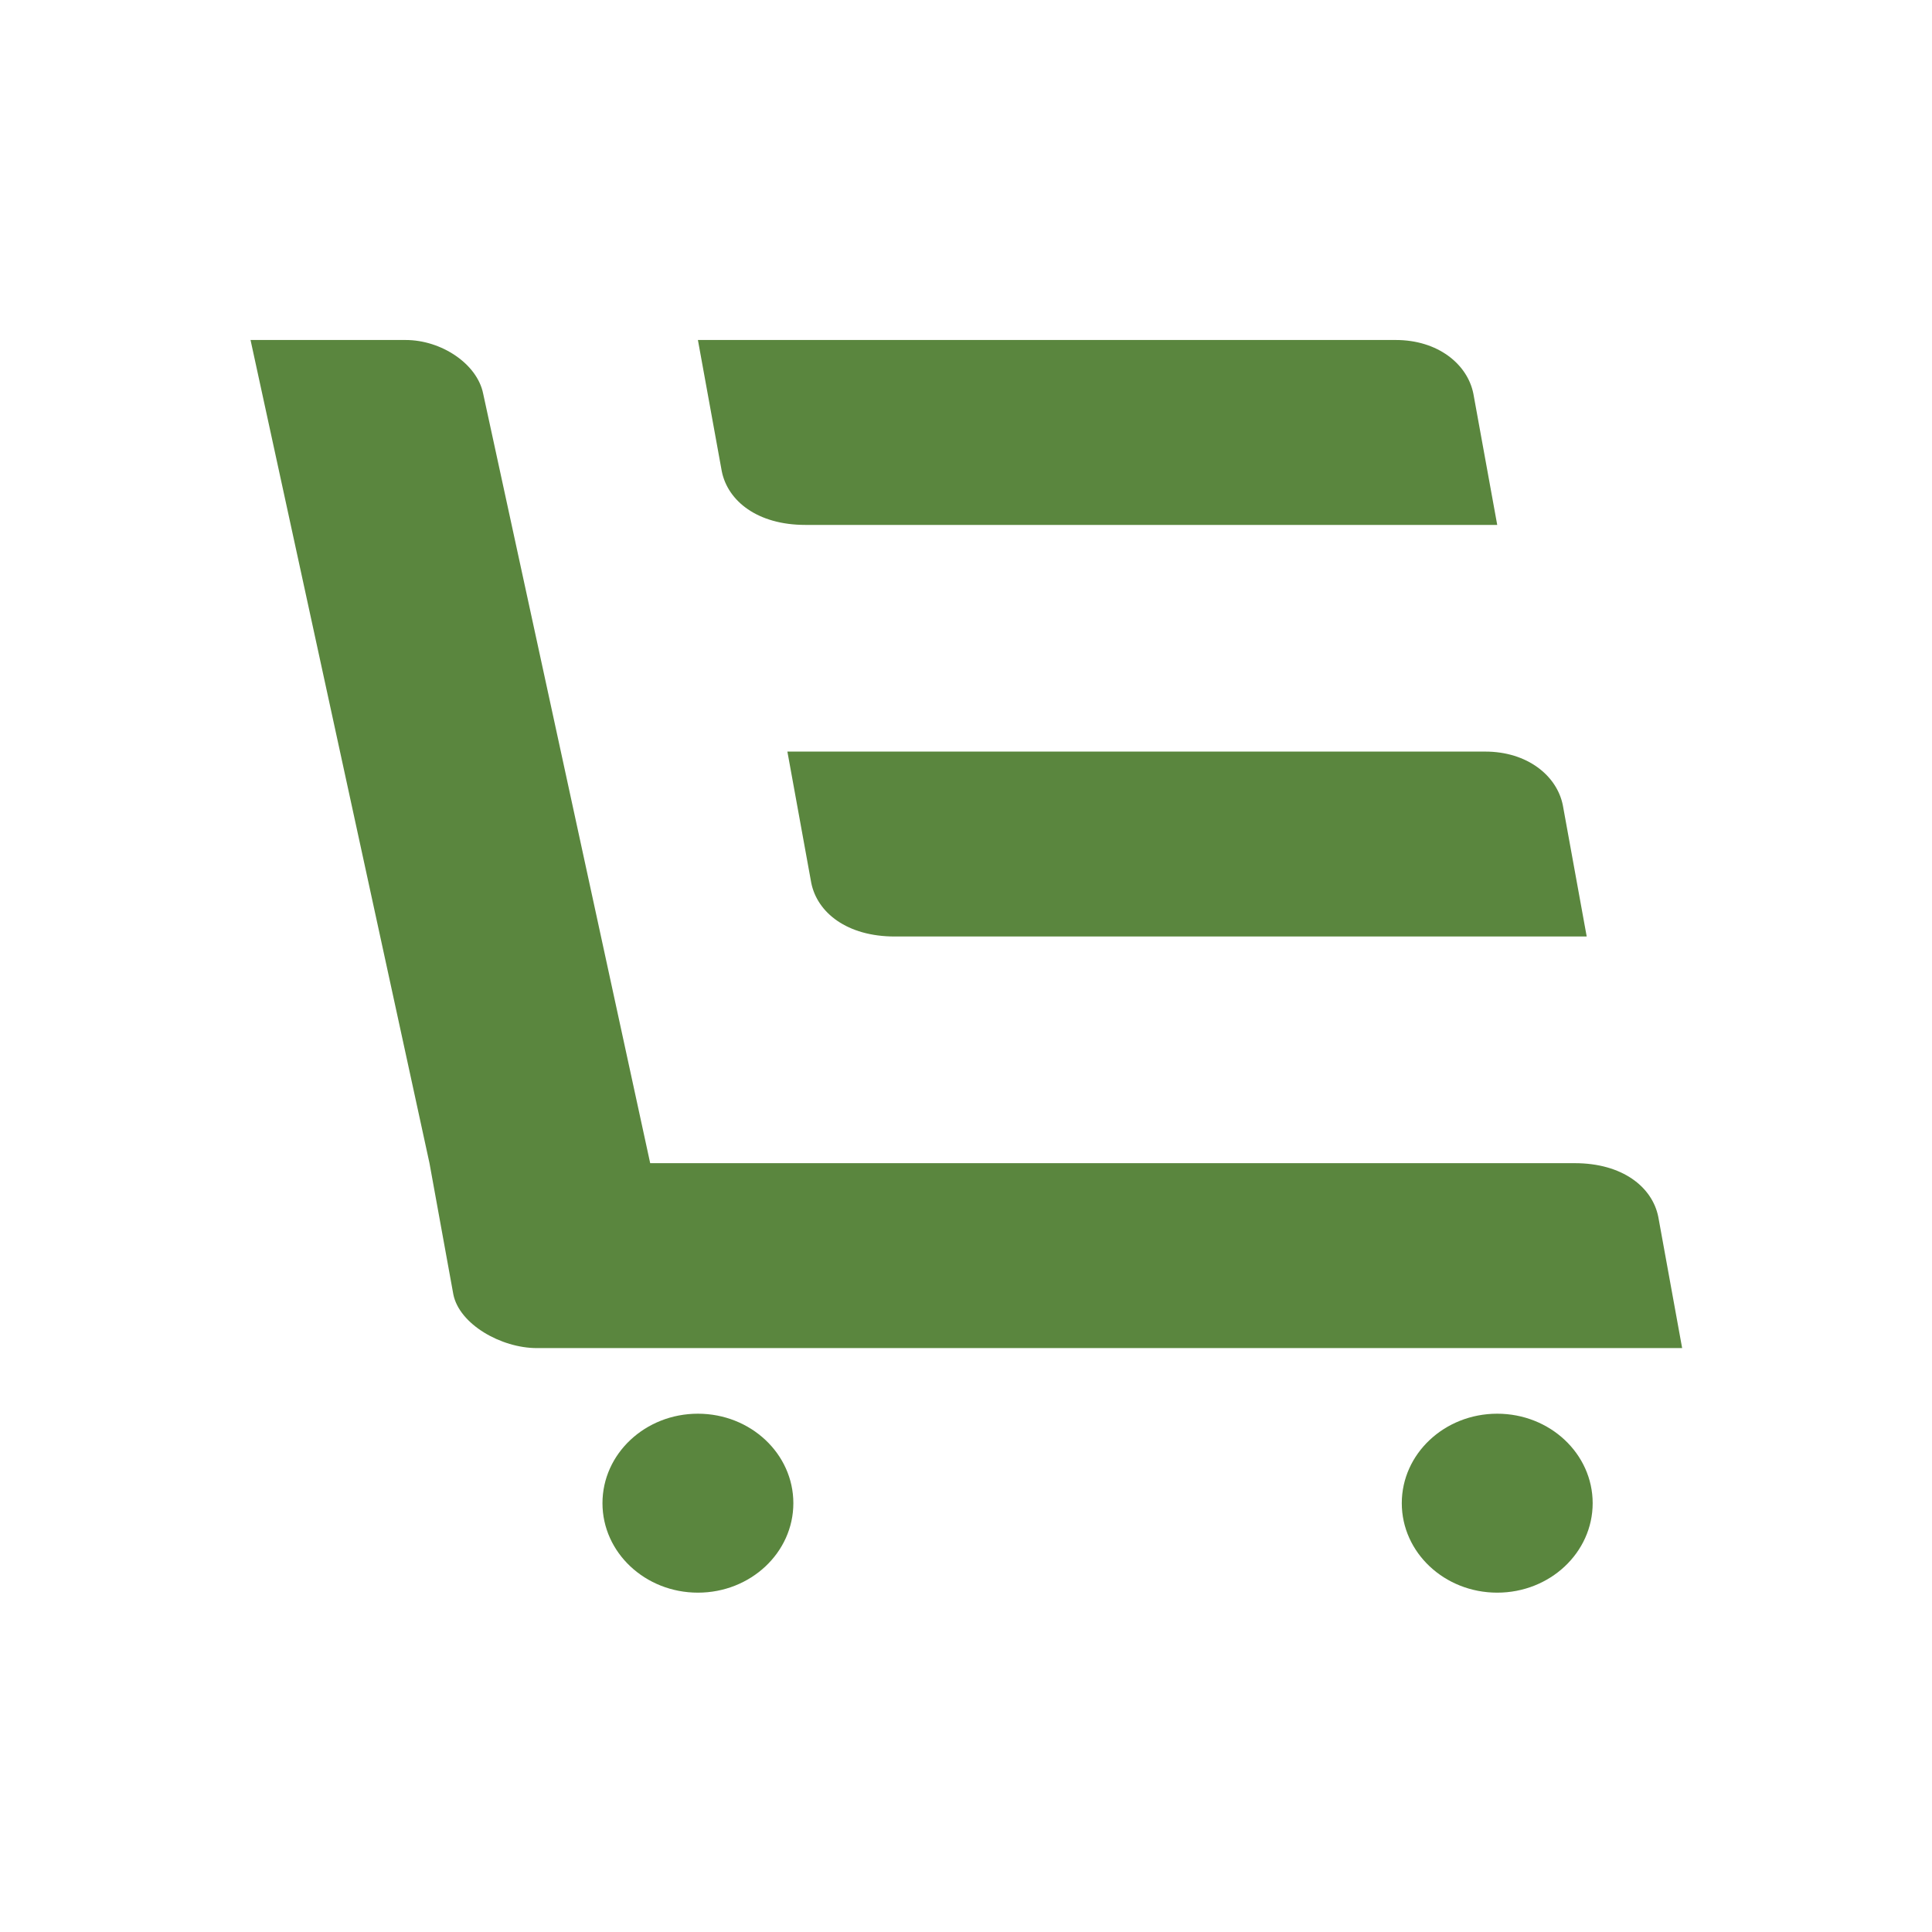 <?xml version="1.0" standalone="no"?>
<!DOCTYPE svg PUBLIC "-//W3C//DTD SVG 1.0//EN" "http://www.w3.org/TR/2001/REC-SVG-20010904/DTD/svg10.dtd">
<svg xmlns="http://www.w3.org/2000/svg" xmlns:xlink="http://www.w3.org/1999/xlink" id="body_1" width="32" height="32">

<defs>
    <linearGradient transform="matrix(1 0 0 1 -0 -814)"  id="1" x1="6.389" y1="828.914" x2="25.413" y2="823.816">
        <stop stop-color="#8DB849" offset="0%"/>
        <stop stop-color="#5A863E" offset="100%"/>
    </linearGradient>
    <linearGradient transform="matrix(1 0 0 1 -0 -814)"  id="241" x1="13.91" y1="827.891" x2="25.892" y2="824.68">
        <stop stop-color="#8DB849" offset="0%"/>
        <stop stop-color="#5A863E" offset="100%"/>
    </linearGradient>
    <linearGradient transform="matrix(1 0 0 1 -0 -814)"  id="484" x1="12.408" y1="820.991" x2="24.39" y2="817.78">
        <stop stop-color="#8DB849" offset="0%"/>
        <stop stop-color="#5A863E" offset="100%"/>
    </linearGradient>
    <linearGradient transform="matrix(1 0 0 1 -0 -814)"  id="727" x1="10.086" y1="837.768" x2="13.241" y2="836.922">
        <stop stop-color="#8DB849" offset="0%"/>
        <stop stop-color="#5A863E" offset="100%"/>
    </linearGradient>
    <linearGradient transform="matrix(1 0 0 1 -0 -814)"  id="970" x1="23.549" y1="837.751" x2="26.705" y2="836.905">
        <stop stop-color="#8DB849" offset="0%"/>
        <stop stop-color="#5A863E" offset="100%"/>
    </linearGradient>
</defs>

<g transform="matrix(0.988 0 0 0.988 -0 1.877)">
	<g>
        <path d="M28.2 20.7L27.8 18.5C 27.7 18 27.2 17.6 26.4 17.6L26.4 17.6L10.9 17.6L8.1 4.7C 8 4.2 7.4 3.8 6.8 3.8L6.8 3.8L4.2 3.8L7.2 17.6L7.6 19.8C 7.7 20.3 8.4 20.7 9 20.7L9 20.7L11.6 20.7L28.2 20.7z" stroke="none" fill="url(#1)" />
        <path d="M13.2 10.7L13.6 12.9C 13.7 13.4 14.2 13.8 15 13.8L15 13.8L26.6 13.8L26.2 11.6C 26.1 11.1 25.6 10.7 24.9 10.7L24.9 10.7L13.2 10.7z" stroke="none" fill="url(#241)" />
        <path d="M11.7 3.8L12.1 6C 12.2 6.5 12.7 6.9 13.5 6.9L13.5 6.9L25.1 6.9L24.7 4.7C 24.6 4.2 24.1 3.8 23.4 3.8L23.4 3.8L11.7 3.8L11.7 3.8z" stroke="none" fill="url(#484)" />
        <path d="M10.1 23.3C 10.1 22.472 10.816 21.8 11.7 21.8C 12.584 21.8 13.3 22.472 13.3 23.3C 13.3 24.128 12.584 24.8 11.7 24.8C 10.816 24.8 10.1 24.128 10.1 23.3" stroke="none" fill="url(#727)" />
        <path d="M23.5 23.3C 23.5 22.472 24.216 21.8 25.1 21.8C 25.984 21.8 26.7 22.472 26.7 23.3C 26.7 24.128 25.984 24.8 25.1 24.8C 24.216 24.8 23.5 24.128 23.5 23.3" stroke="none" fill="url(#970)" />
	</g>
</g>
</svg>